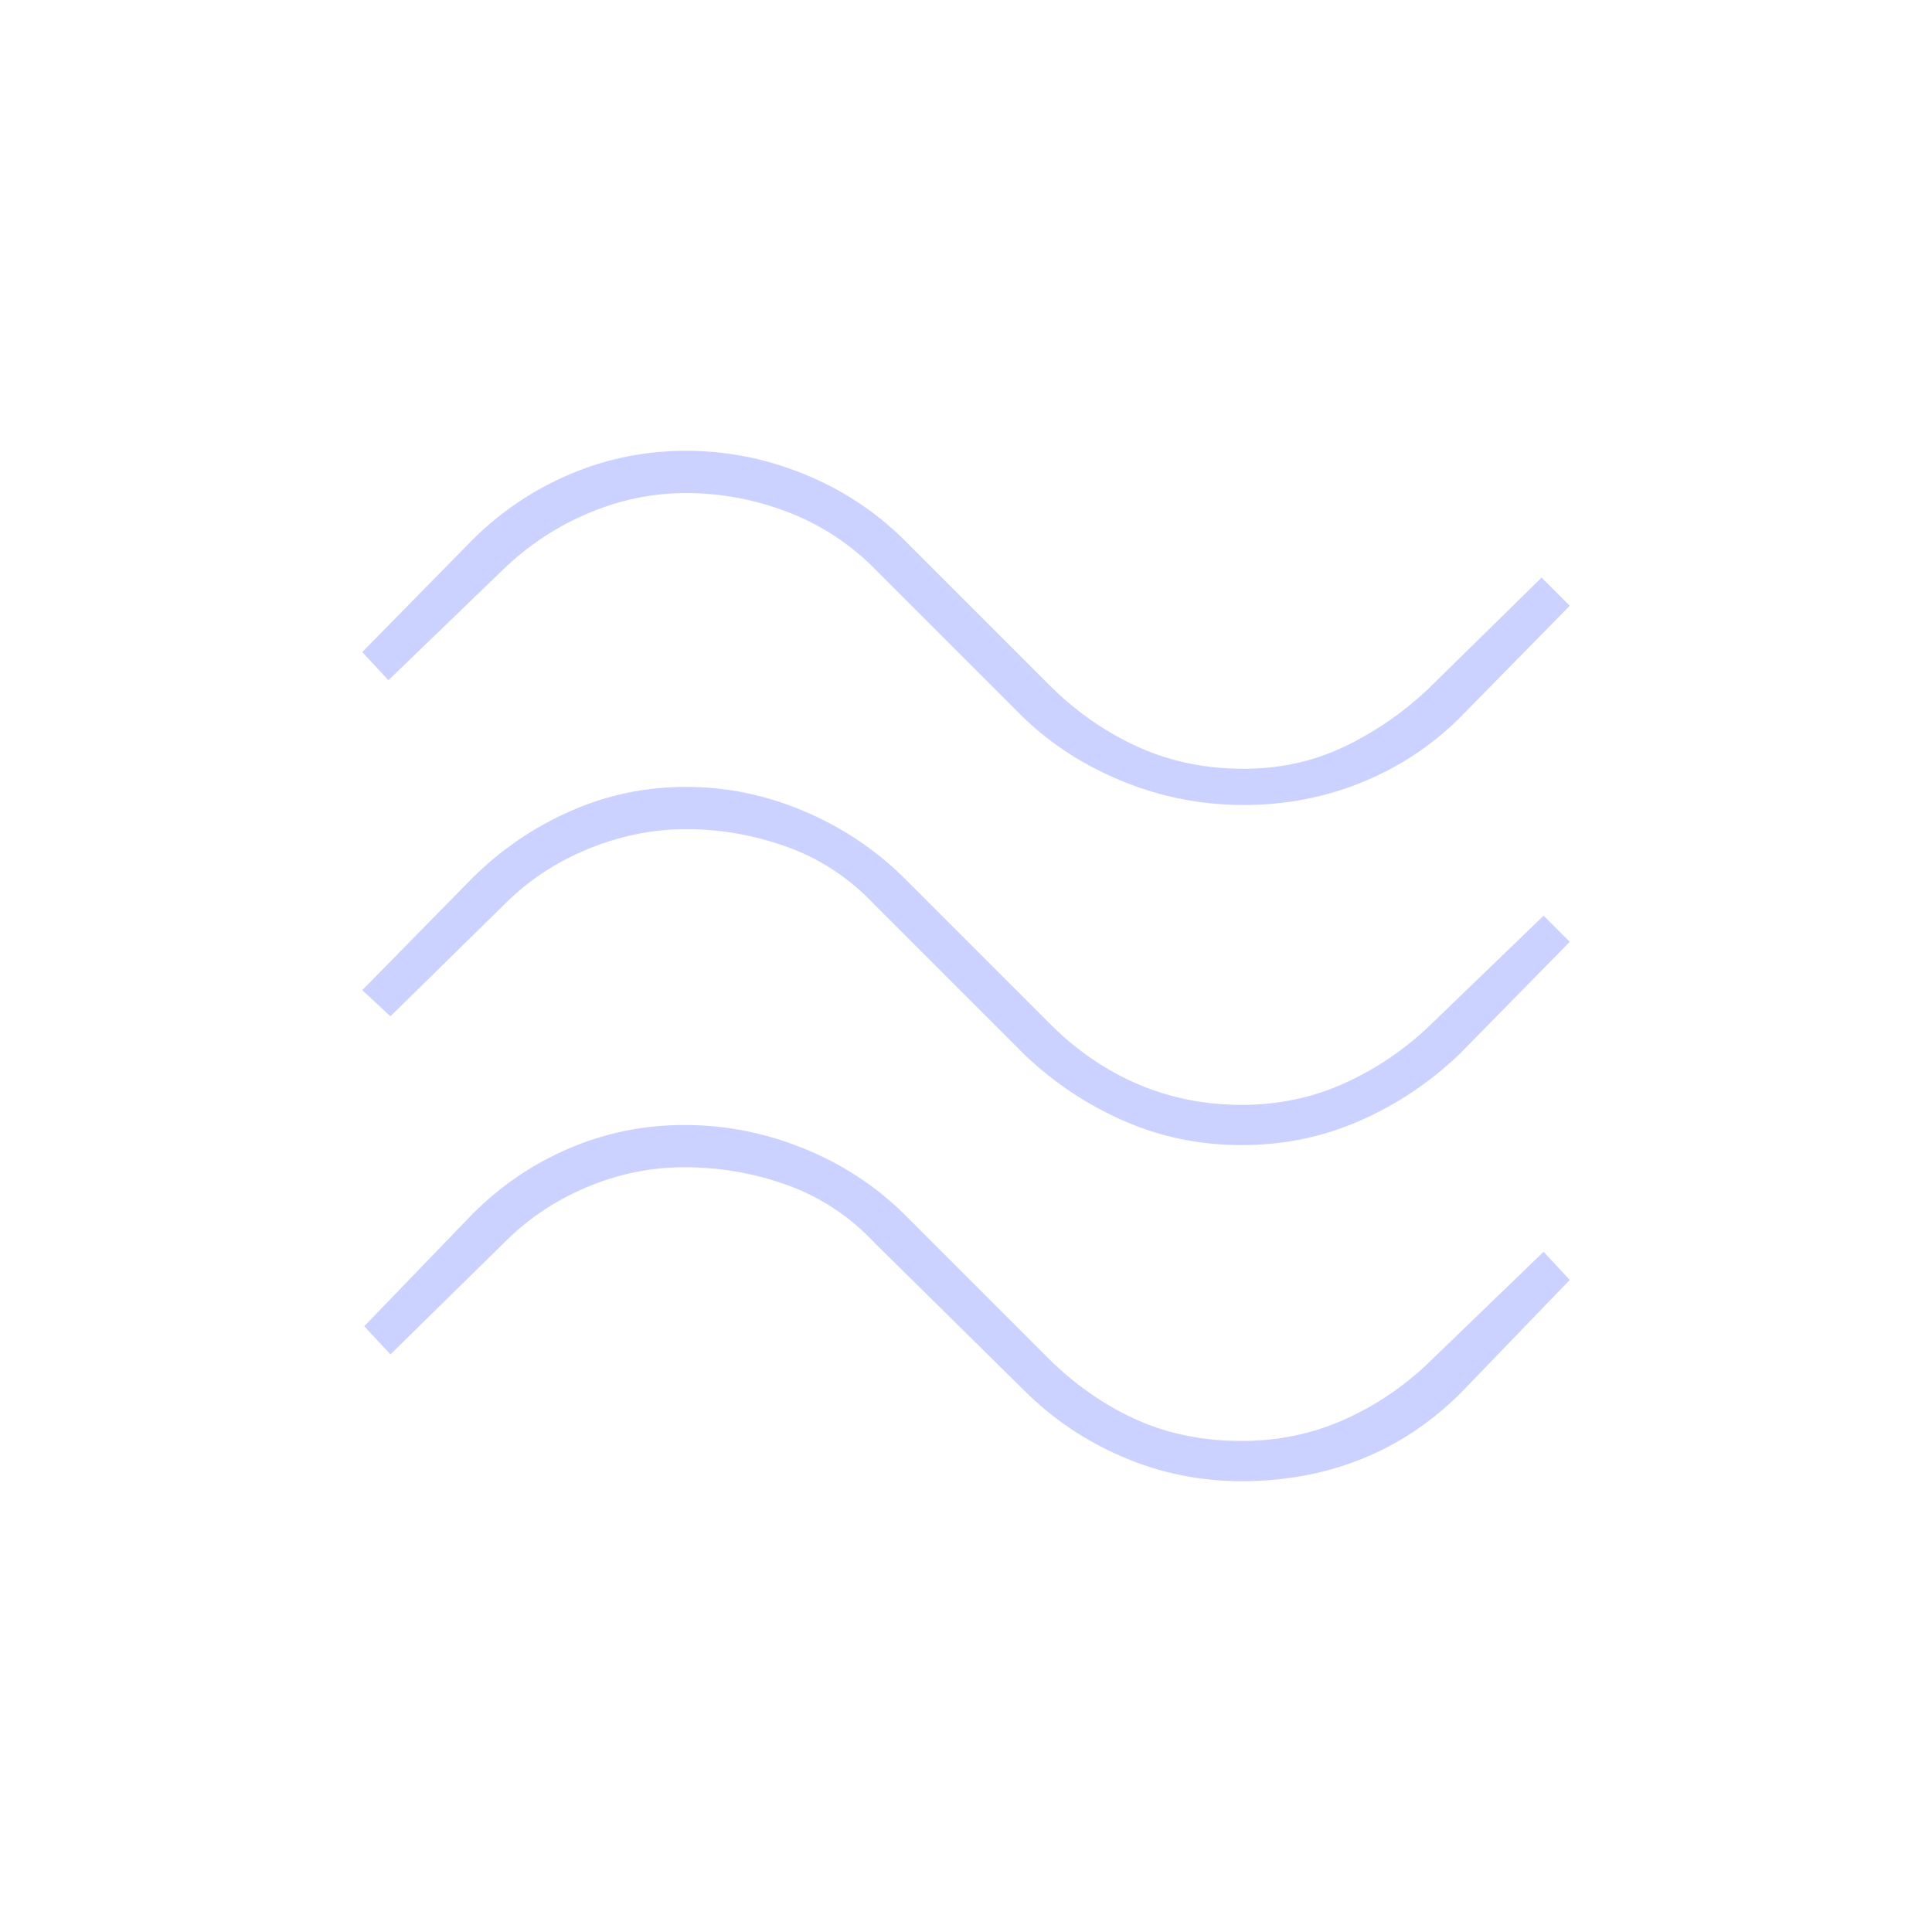 <svg fill="#ccd2ff" width="20px" viewBox="0 -960 960 960" height="20px" xmlns="http://www.w3.org/2000/svg"><path d="M725-603q-20.82 20.58-48.41 31.79Q649-560 618-560q-31 0-59.5-11.5T509-603l-74-74q-18.71-19-43.41-28.5-24.7-9.5-50.64-9.5-24.95 0-48.61 10T250-677l-57 55-13-14 55-56q21.24-21 48.5-32.5t57.38-11.5q30.12 0 58.49 11.5Q427.73-713 449-692l74 74q19.85 19.13 43.43 29.56Q590-578 618-578q27 0 50-11t42-29l56-55 14 14-55 56Zm0 167q-22.06 21-49.53 33Q648-391 617-391t-58.47-12q-27.47-12-49.53-33l-74-74q-18.71-20-43.41-29-24.7-9-50.64-9-24.95 0-49.11 10T250-510l-56 55-14-13 55-56q21.24-21 48.5-33t57.38-12q30.12 0 58.49 12 28.36 12 49.63 33l74 74q19.56 19.13 43.28 29.06Q590-411 617-411t50.5-10.5Q691-432 710-450l57-55 13 13-55 56Zm1 168q-22.02 22-49.51 33T617-224q-31 0-59-12t-49-33l-74-73q-18.71-20-43.41-29-24.7-9-51.64-9-24.95 0-48.61 10T250-342l-56 55-13-14 54-56q21.05-21 48.08-32.5Q310.12-401 340-401q30.39 0 58.97 11.5Q427.56-378 449-357l74 74q20 19 43 29t51 10q27 0 50.57-10.44Q691.15-264.87 710-283l57-55 13 14-54 56Z"></path></svg>